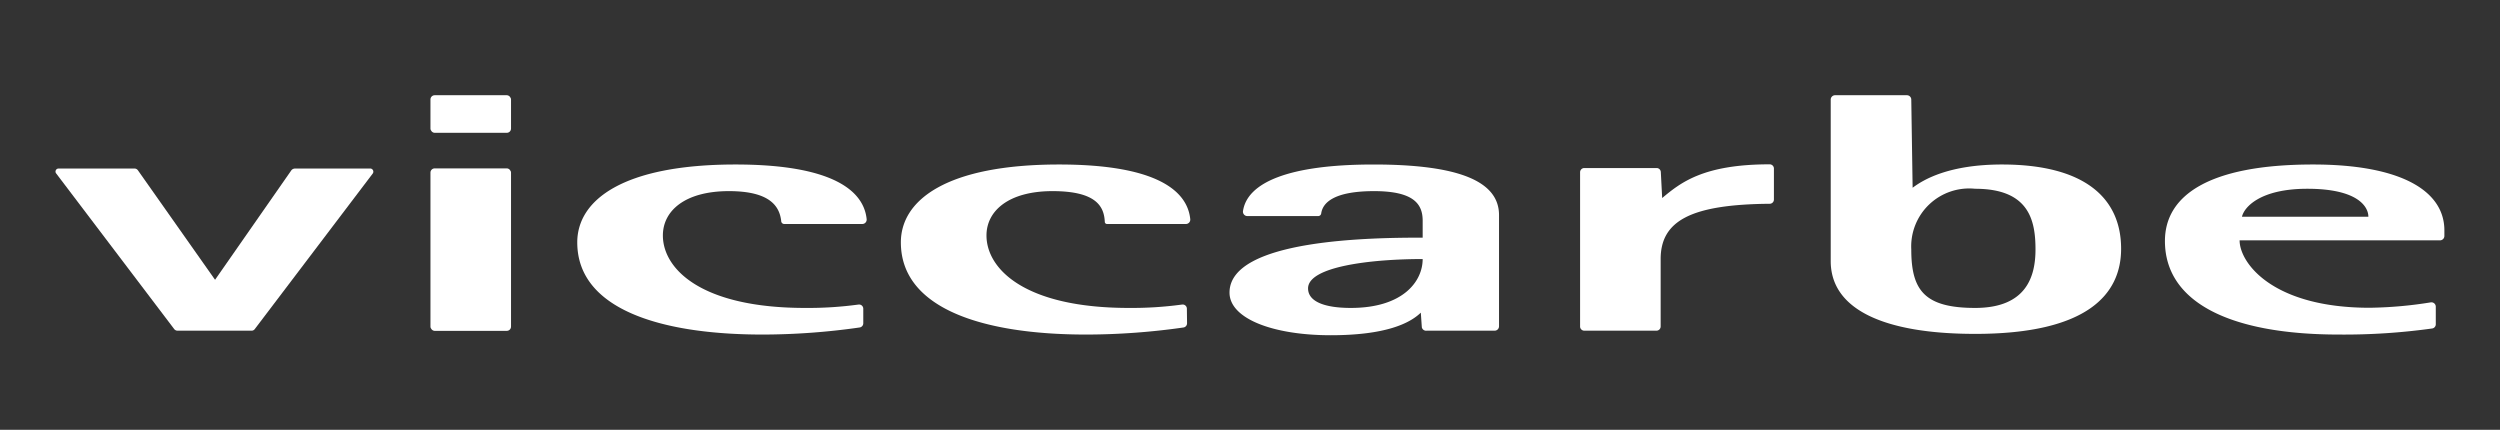 <?xml version="1.0" encoding="UTF-8"?> <svg xmlns="http://www.w3.org/2000/svg" id="Capa_1" data-name="Capa 1" viewBox="0 0 148.33 25.5"><rect x="0" y="0" width="148.33" height="25.5" fill="#333333" stroke="none"/><defs><style>.cls-1,.cls-2{fill:#ffffff}.cls-1{fill-rule:evenodd}</style></defs><title>-Mesa de trabajo 1</title><path class="cls-1" d="M10.52 19.62h4.4a.23.23 0 0 0 .2-.1l7-9.23A.19.19 0 0 0 22 10h-4.5a.28.28 0 0 0-.21.1l-4.53 6.5-4.58-6.5A.25.25 0 0 0 8 10H3.49a.18.18 0 0 0-.15.3l7 9.23a.25.25 0 0 0 .18.09z"></path><rect class="cls-2" x="25.54" y="9.99" width="4.78" height="9.64" rx=".25" ry=".25"></rect><rect class="cls-2" x="25.54" y="5.65" width="4.78" height="2.23" rx=".25" ry=".25"></rect><path class="cls-1" d="M51.22 18.32a.25.25 0 0 0-.29-.25 22 22 0 0 1-3.16.2c-6.2 0-8.44-2.33-8.44-4.3 0-1.45 1.29-2.63 3.92-2.63 2.42 0 3 .89 3.1 1.77a.18.18 0 0 0 .18.18h4.64a.26.26 0 0 0 .25-.29c-.17-1.67-2-3.24-7.78-3.24-6.68 0-9.39 2.11-9.39 4.62 0 3.91 4.82 5.47 11 5.47a40.92 40.92 0 0 0 5.75-.42.25.25 0 0 0 .22-.25zm19.2 0a.25.25 0 0 0-.29-.25 21.94 21.94 0 0 1-3.15.2c-6.21 0-8.45-2.33-8.45-4.3 0-1.45 1.3-2.63 3.92-2.63s3.06.93 3.1 1.83a.13.13 0 0 0 .13.12h4.69a.26.26 0 0 0 .25-.29c-.17-1.68-2-3.24-7.78-3.24-6.68 0-9.39 2.11-9.39 4.62 0 3.91 4.82 5.47 11 5.47a41.15 41.15 0 0 0 5.77-.42.25.25 0 0 0 .21-.25zm7.19-1.21c0-1.29 3.7-1.74 6.8-1.74 0 1.32-1.16 2.9-4.26 2.9-1.64 0-2.54-.41-2.54-1.16zm7 2.51h4.07a.26.26 0 0 0 .26-.26v-6.6c0-2-2.37-3-7.45-3s-7.49 1.09-7.74 2.76a.26.26 0 0 0 .25.3h4.21a.18.18 0 0 0 .18-.16c.09-.62.73-1.32 3.14-1.32s2.88.81 2.88 1.76v1c-2.84 0-11.46.06-11.46 3.26 0 1.55 2.59 2.53 6 2.53 3.28 0 4.7-.71 5.35-1.34l.06.87a.26.26 0 0 0 .29.2zm9.39 0h4.27a.25.25 0 0 0 .26-.25v-4c0-2.29 1.83-3.24 6.47-3.28a.25.25 0 0 0 .25-.25V10a.25.25 0 0 0-.26-.25c-3.93 0-5.28 1.09-6.37 2l-.08-1.54a.25.25 0 0 0-.25-.24H94a.25.25 0 0 0-.25.25v9.13a.25.25 0 0 0 .25.27zm19.48-8.48c.65-.49 2.16-1.38 5.3-1.38 4.92 0 7.07 2 7.07 5 0 2.7-2 5.05-8.66 5.05-5.39 0-8.57-1.44-8.57-4.32V5.91a.26.26 0 0 1 .25-.26h4.27a.26.26 0 0 1 .26.26zm3.71 7.13c3.06 0 3.58-1.89 3.58-3.47 0-1.74-.39-3.6-3.58-3.6a3.44 3.44 0 0 0-3.79 3.6c0 2.41.77 3.47 3.79 3.47zm27.33.97a.25.25 0 0 1-.22.25 37.82 37.82 0 0 1-5.51.36c-6.64 0-10.34-2-10.34-5.55 0-2.69 2.58-4.54 8.79-4.54 5.21 0 7.79 1.56 7.79 3.91V14a.26.26 0 0 1-.25.26h-11.9c0 1.33 1.94 4 7.72 4a24.42 24.42 0 0 0 3.62-.32.26.26 0 0 1 .3.25zm-4-6.38c0-.61-.65-1.66-3.62-1.66-2.8 0-3.75 1.09-3.88 1.66z"></path></svg> 